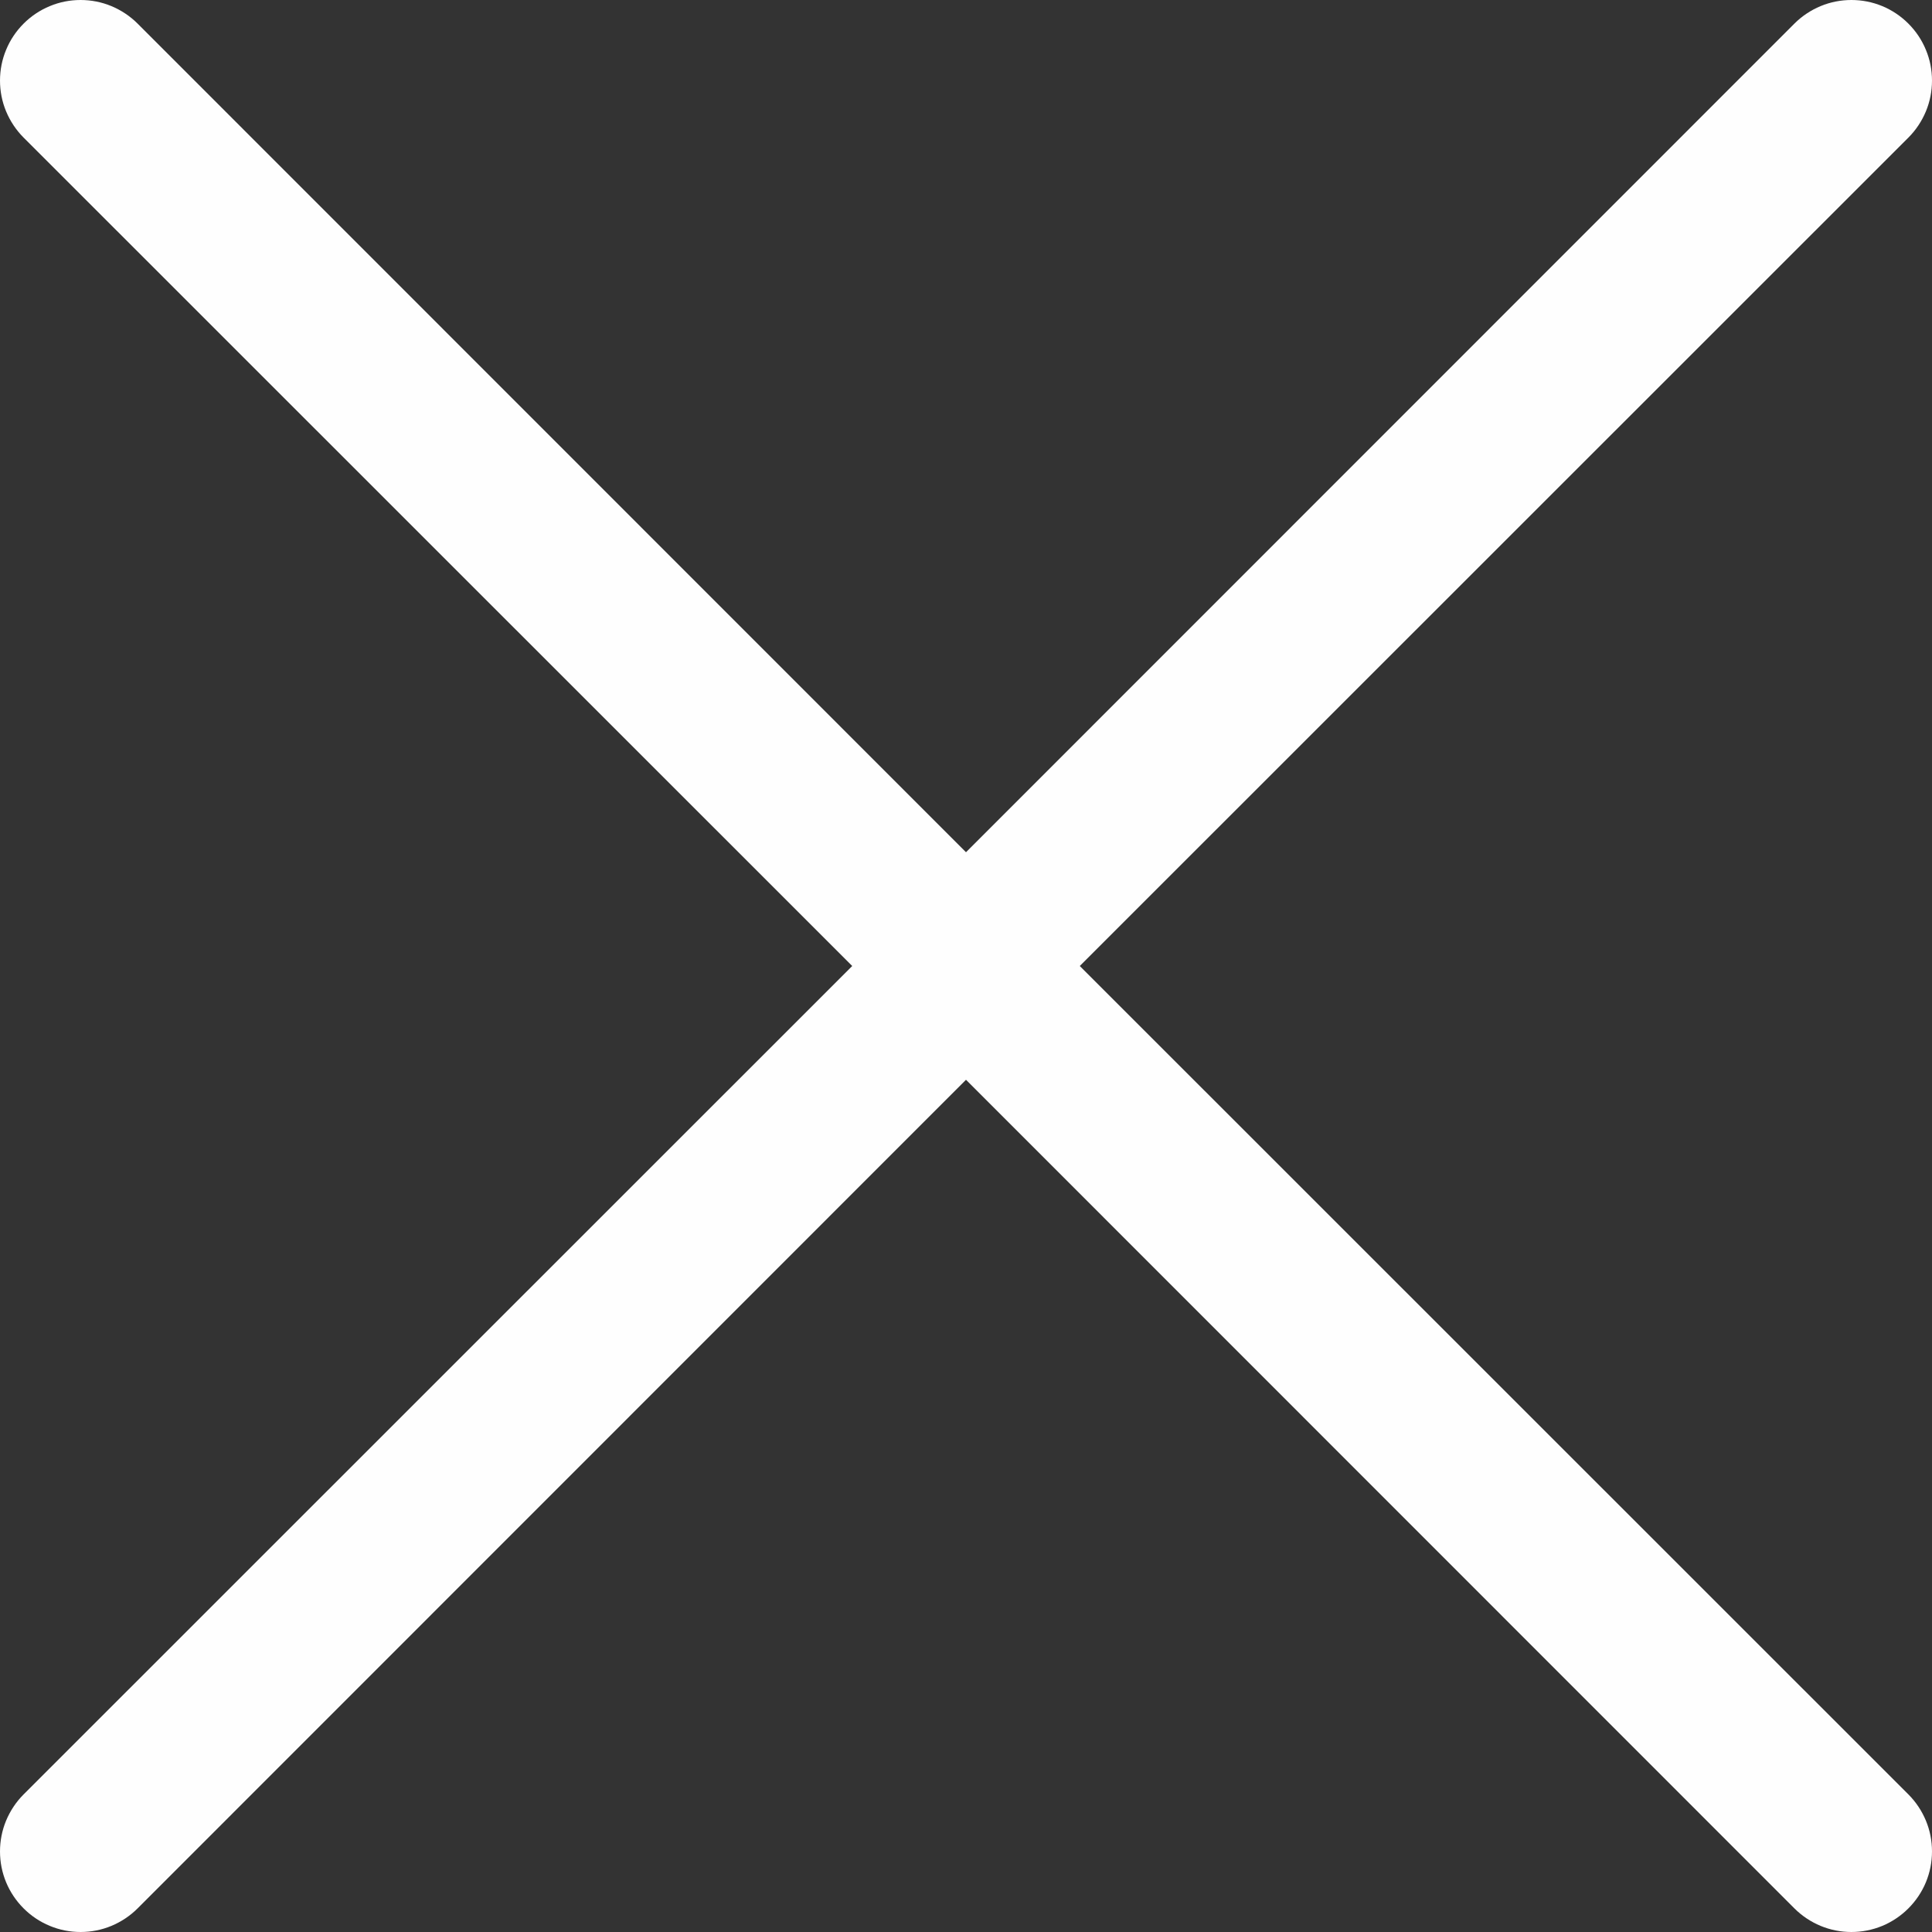 <svg width="18" height="18" viewBox="0 0 18 18" fill="none" xmlns="http://www.w3.org/2000/svg">
    <rect x="0" y="0" width="18" height="18" fill="#333333" stroke="none"/>
    <path
        d="M0.22 1.282C0.15 1.212 0.095 1.129 0.057 1.038C0.019 0.947 7.34668e-10 0.849 0 0.751C-7.34668e-10 0.652 0.019 0.555 0.057 0.464C0.095 0.372 0.15 0.29 0.22 0.22C0.29 0.15 0.372 0.095 0.464 0.057C0.555 0.019 0.652 -7.34668e-10 0.751 0C0.849 7.34668e-10 0.947 0.019 1.038 0.057C1.129 0.095 1.212 0.15 1.282 0.22L9 7.94L16.718 0.22C16.788 0.15 16.871 0.095 16.962 0.057C17.053 0.019 17.151 0 17.249 0C17.348 0 17.445 0.019 17.537 0.057C17.628 0.095 17.71 0.15 17.78 0.22C17.85 0.29 17.905 0.372 17.943 0.464C17.981 0.555 18 0.652 18 0.751C18 0.849 17.981 0.947 17.943 1.038C17.905 1.129 17.85 1.212 17.78 1.282L10.06 9L17.78 16.718C17.85 16.788 17.905 16.871 17.943 16.962C17.981 17.053 18 17.151 18 17.249C18 17.348 17.981 17.445 17.943 17.537C17.905 17.628 17.85 17.71 17.78 17.78C17.71 17.85 17.628 17.905 17.537 17.943C17.445 17.981 17.348 18 17.249 18C17.151 18 17.053 17.981 16.962 17.943C16.871 17.905 16.788 17.85 16.718 17.78L9 10.06L1.282 17.78C1.212 17.85 1.129 17.905 1.038 17.943C0.947 17.981 0.849 18 0.751 18C0.652 18 0.555 17.981 0.464 17.943C0.372 17.905 0.29 17.85 0.22 17.78C0.15 17.71 0.095 17.628 0.057 17.537C0.019 17.445 0 17.348 0 17.249C0 17.151 0.019 17.053 0.057 16.962C0.095 16.871 0.15 16.788 0.22 16.718L7.94 9L0.22 1.282Z"
        fill="#fefefe" />
</svg>